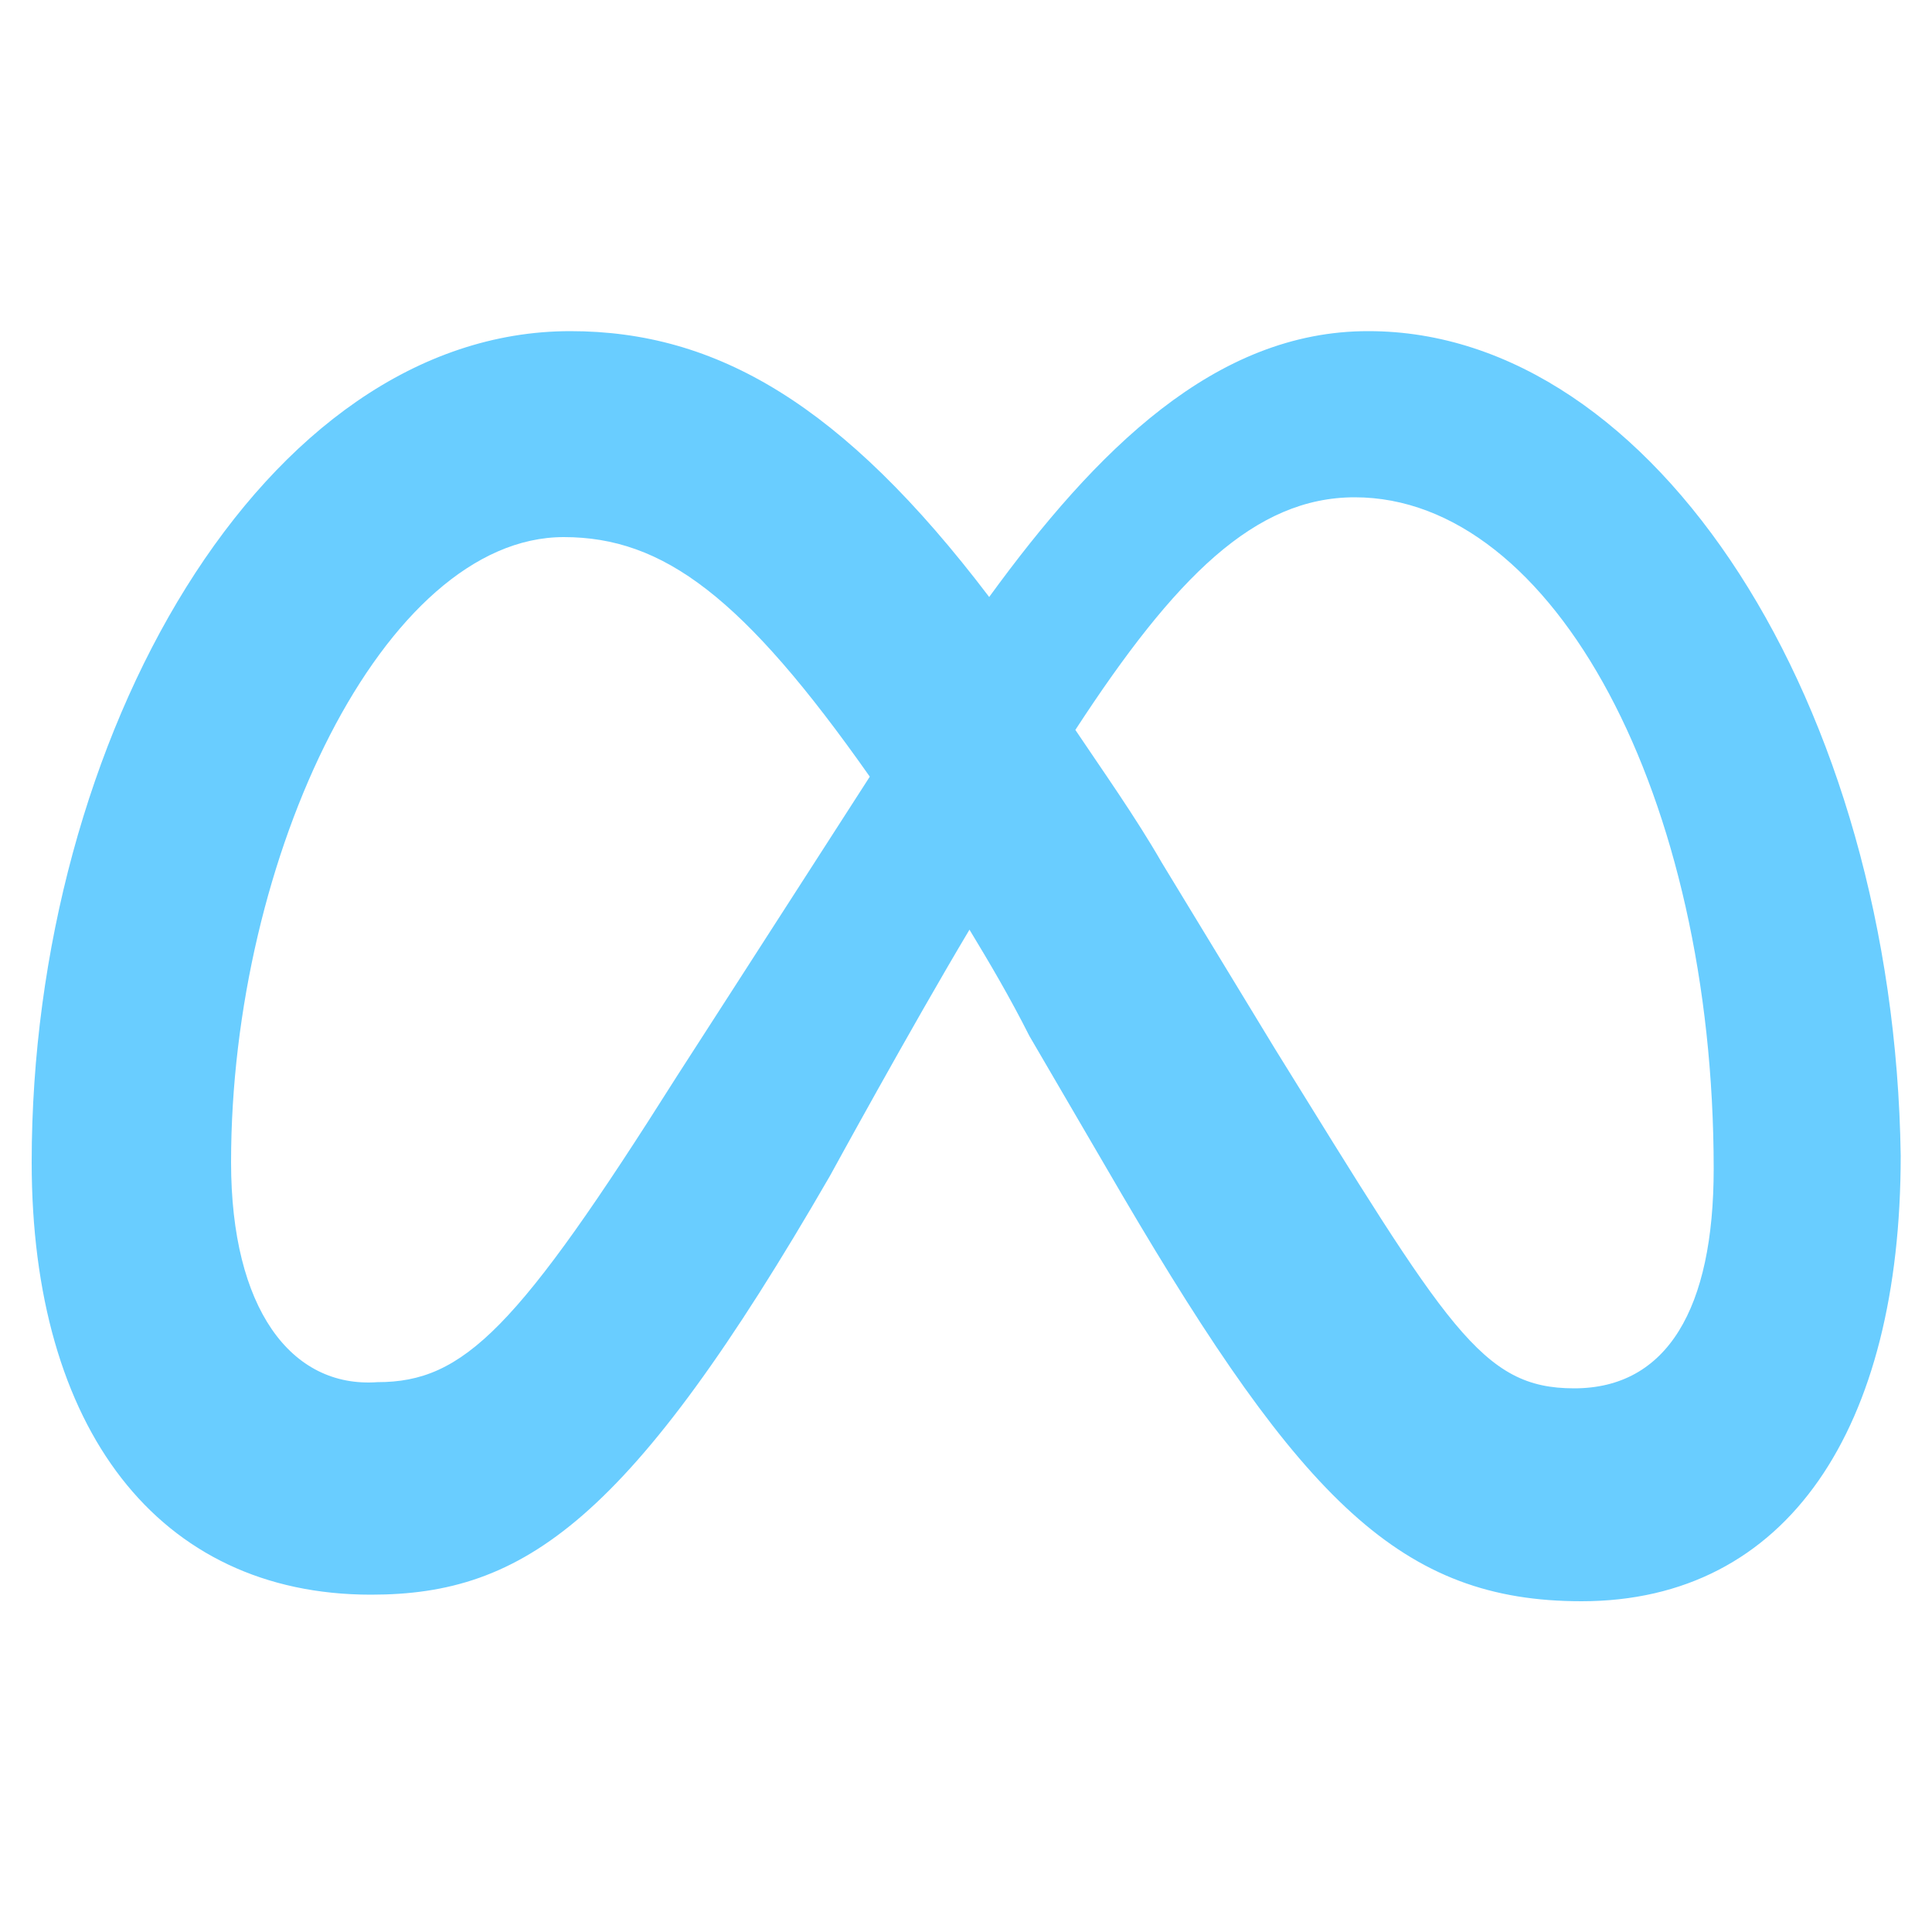<svg xmlns="http://www.w3.org/2000/svg" xmlns:xlink="http://www.w3.org/1999/xlink" id="Layer_1" x="0px" y="0px" viewBox="0 0 500 500" style="enable-background:new 0 0 500 500;" xml:space="preserve"><style type="text/css">	.st0{fill:#69CDFF;}</style><path class="st0" d="M59.8,300.8c0-79.2,39.6-161.8,86.1-161.8c25.8,0,46.5,15.5,79.2,62c-31,48.2-49.9,77.5-49.9,77.5 c-41.3,65.4-55.1,79.2-77.5,79.2C75.3,359.3,59.8,338.6,59.8,300.8 M330,271.5l-29.3-48.2c-6.9-12-15.5-24.1-22.4-34.4 c25.8-39.6,46.5-60.2,72.3-60.2c51.6,0,92.9,77.5,92.9,173.8c0,36.1-12,56.8-36.1,56.8C383.4,359.3,374.8,343.8,330,271.5  M256,154.5c-37.9-49.9-70.6-68.8-108.4-68.8c-79.2,0-139.4,105-139.4,215.1c0,68.8,32.7,111.9,87.8,111.9 c39.6,0,67.1-18.9,118.8-108.4c0,0,20.7-37.9,36.1-63.7c5.2,8.6,10.3,17.2,15.5,27.5l24.1,41.3c46.5,79.2,72.3,105,118.8,105 c53.4,0,82.6-44.8,82.6-115.3c-1.7-117-63.7-213.4-137.7-213.4C314.5,85.6,283.6,116.6,256,154.5"></path></svg>